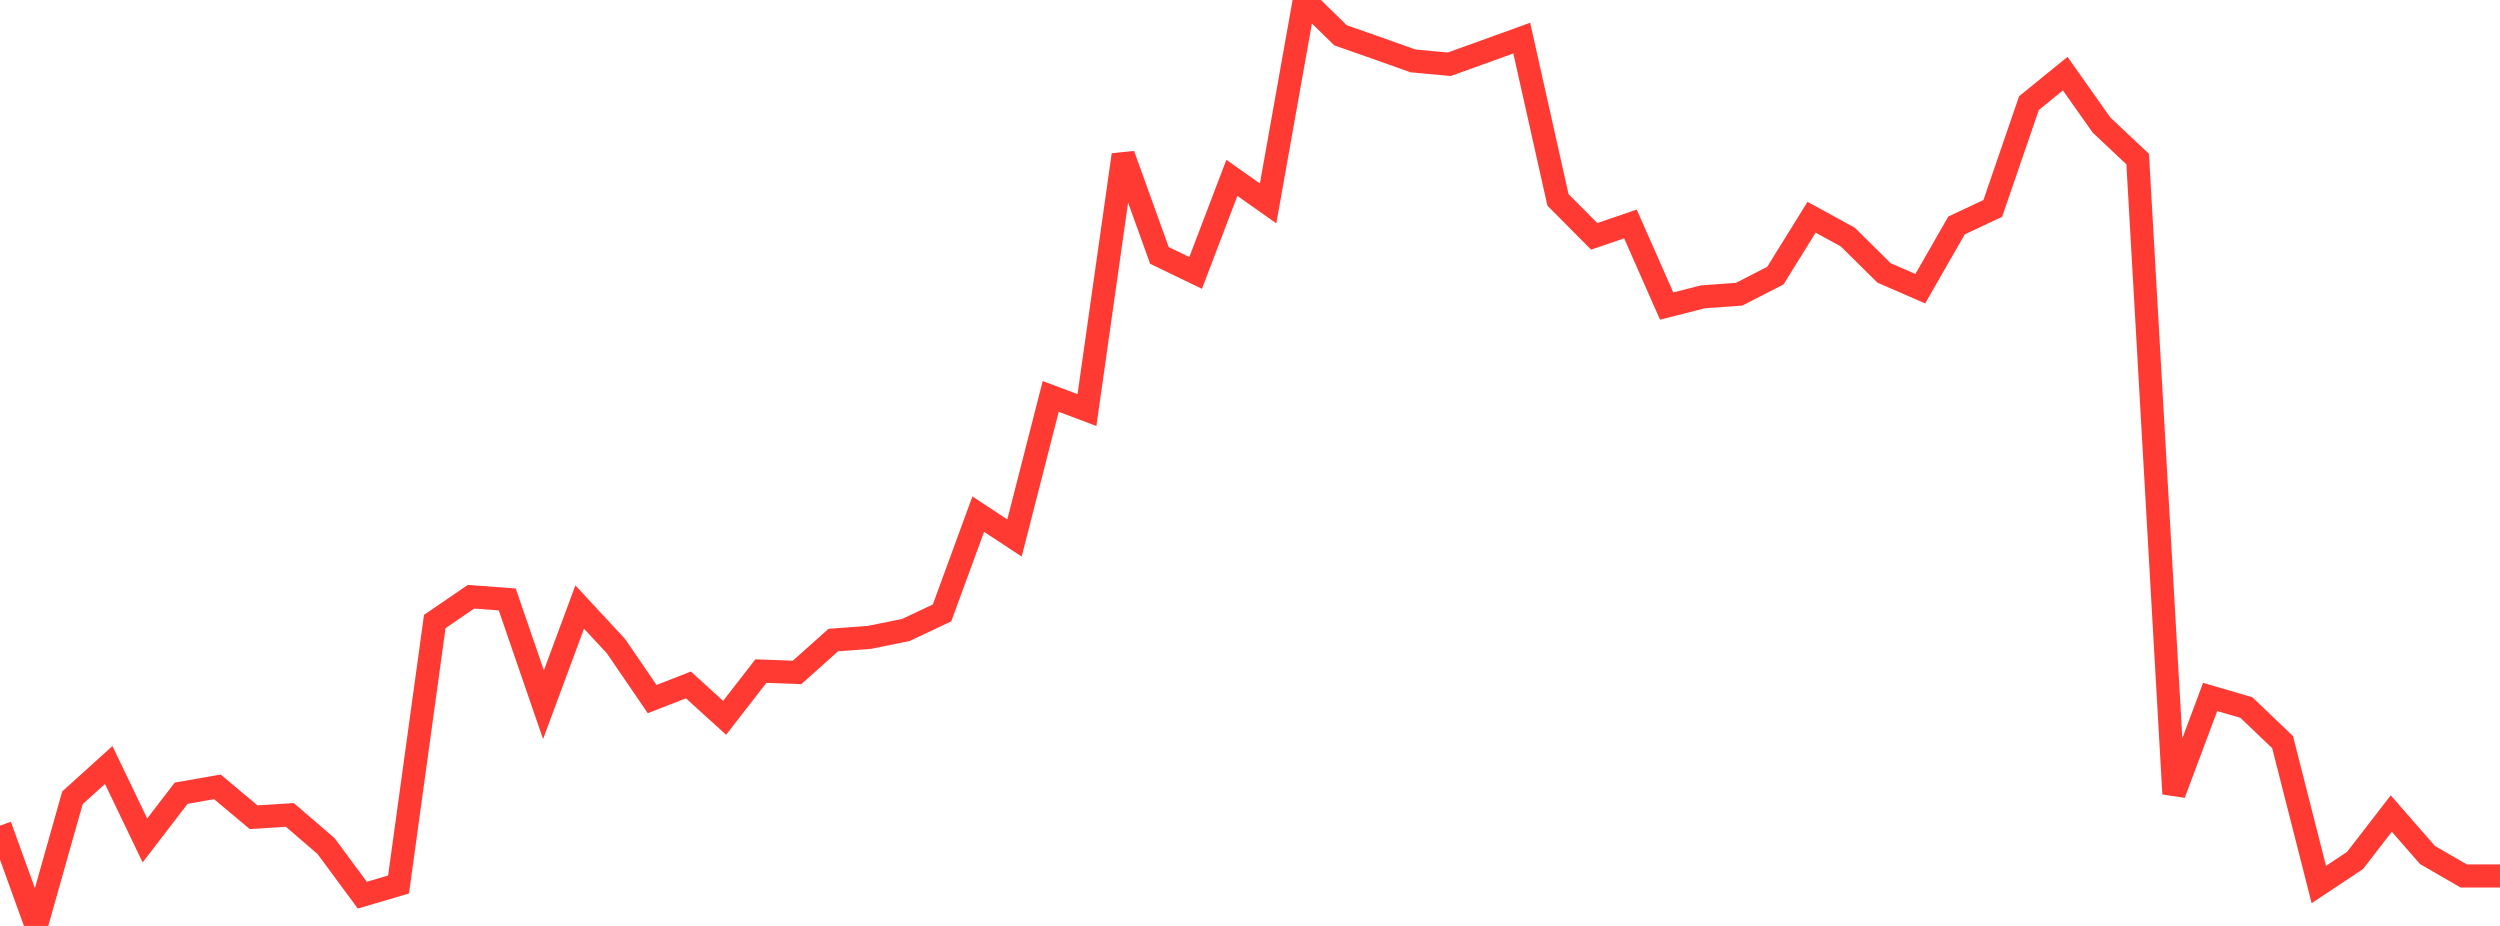 <?xml version="1.0" standalone="no"?>
<!DOCTYPE svg PUBLIC "-//W3C//DTD SVG 1.1//EN" "http://www.w3.org/Graphics/SVG/1.1/DTD/svg11.dtd">

<svg width="135" height="50" viewBox="0 0 135 50" preserveAspectRatio="none" 
  xmlns="http://www.w3.org/2000/svg"
  xmlns:xlink="http://www.w3.org/1999/xlink">


<polyline points="0.0, 44.586 1.957, 50.0 3.913, 43.08 5.87, 41.31 7.826, 45.384 9.783, 42.833 11.739, 42.49 13.696, 44.13 15.652, 44.006 17.609, 45.69 19.565, 48.339 21.522, 47.761 23.478, 33.562 25.435, 32.224 27.391, 32.37 29.348, 38.054 31.304, 32.781 33.261, 34.89 35.217, 37.75 37.174, 36.986 39.13, 38.763 41.087, 36.239 43.043, 36.311 45.0, 34.562 46.957, 34.417 48.913, 34.02 50.87, 33.098 52.826, 27.764 54.783, 29.052 56.739, 21.407 58.696, 22.144 60.652, 8.361 62.609, 13.793 64.565, 14.737 66.522, 9.604 68.478, 10.984 70.435, 0.0 72.391, 1.908 74.348, 2.593 76.304, 3.289 78.261, 3.47 80.217, 2.766 82.174, 2.057 84.13, 10.792 86.087, 12.763 88.043, 12.093 90.0, 16.527 91.957, 16.029 93.913, 15.888 95.87, 14.884 97.826, 11.731 99.783, 12.803 101.739, 14.738 103.696, 15.589 105.652, 12.175 107.609, 11.256 109.565, 5.567 111.522, 3.976 113.478, 6.748 115.435, 8.591 117.391, 42.866 119.348, 37.636 121.304, 38.206 123.261, 40.076 125.217, 47.765 127.174, 46.463 129.13, 43.932 131.087, 46.173 133.043, 47.302 135.0, 47.302" fill="none" stroke="#ff3a33" stroke-width="1.25"/>

</svg>